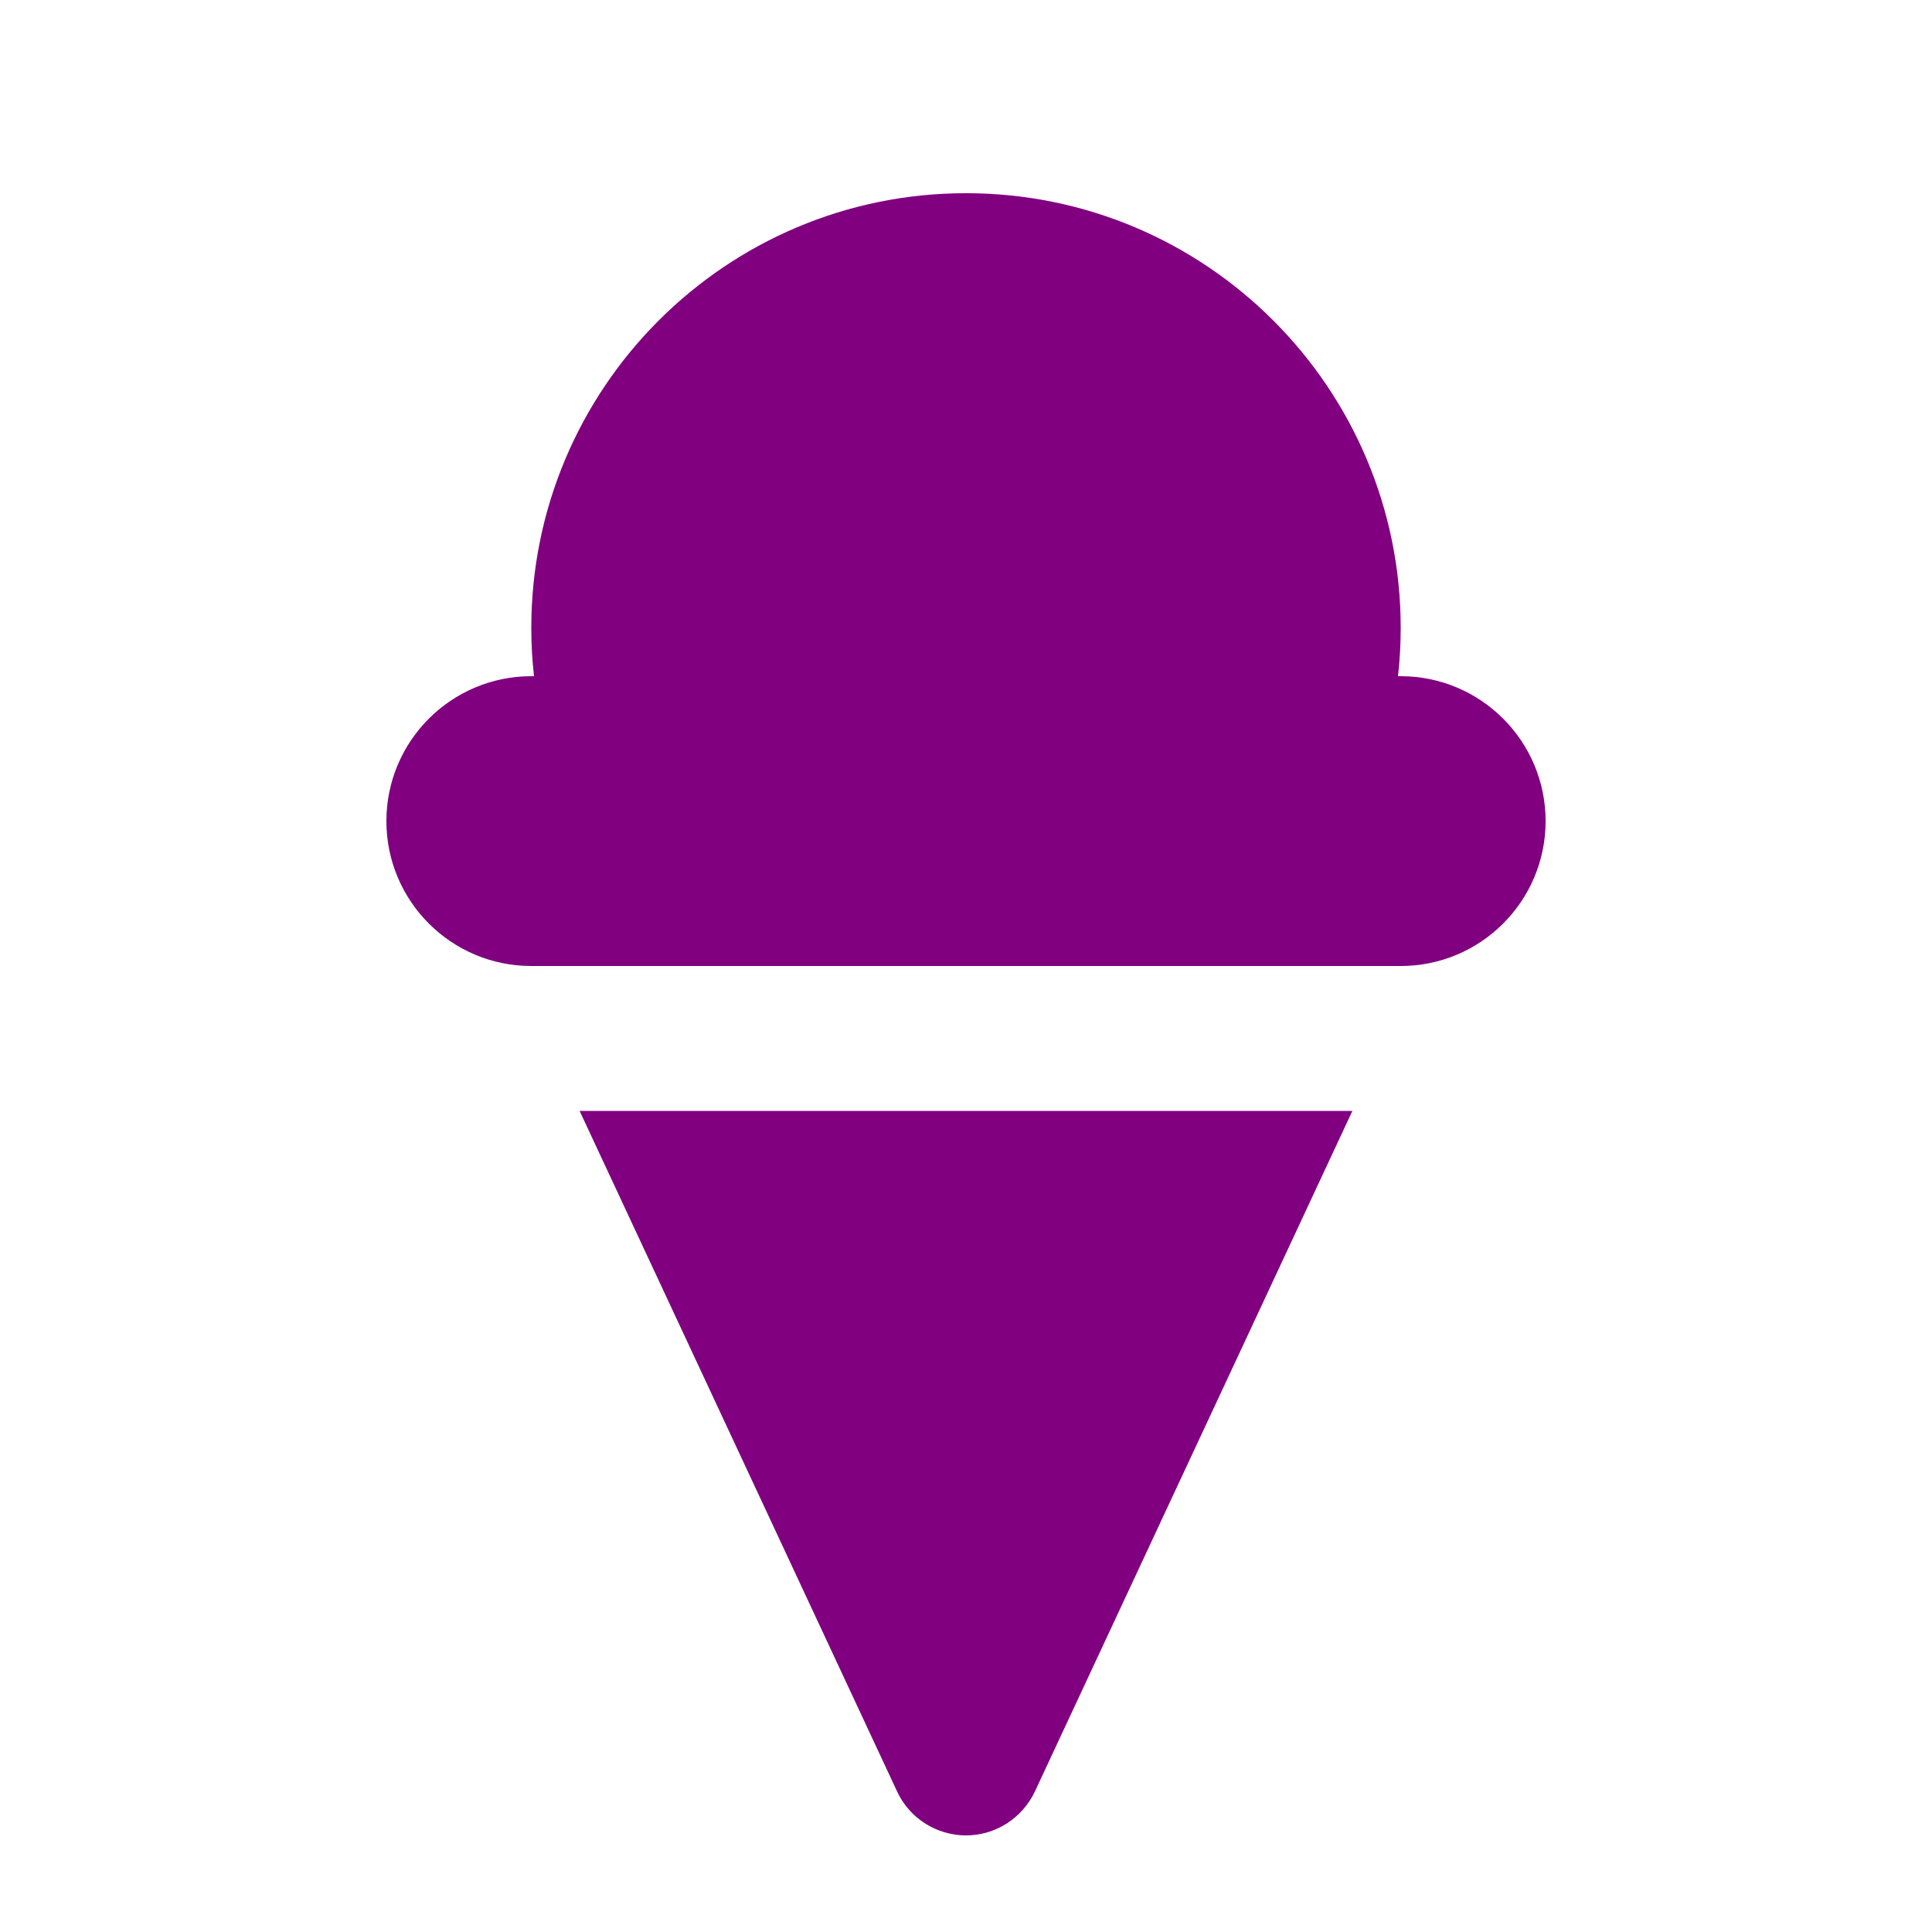 <?xml version="1.0" encoding="UTF-8"?> <svg xmlns="http://www.w3.org/2000/svg" height="32" width="32" viewBox="0 0 640 640"><path fill="#800080" d="M463.1 224C463.7 218.7 464 213.4 464 208C464 128.5 399.5 64 320 64C240.5 64 176 128.5 176 208C176 213.4 176.3 218.7 176.9 224L176 224C149.5 224 128 245.5 128 272C128 298.5 149.5 320 176 320L464 320C490.5 320 512 298.5 512 272C512 245.5 490.5 224 464 224L463.1 224zM192 368L297.2 593.5C301.3 602.3 310.2 608 320 608C329.8 608 338.6 602.3 342.8 593.5L448 368L192 368z"></path></svg> 